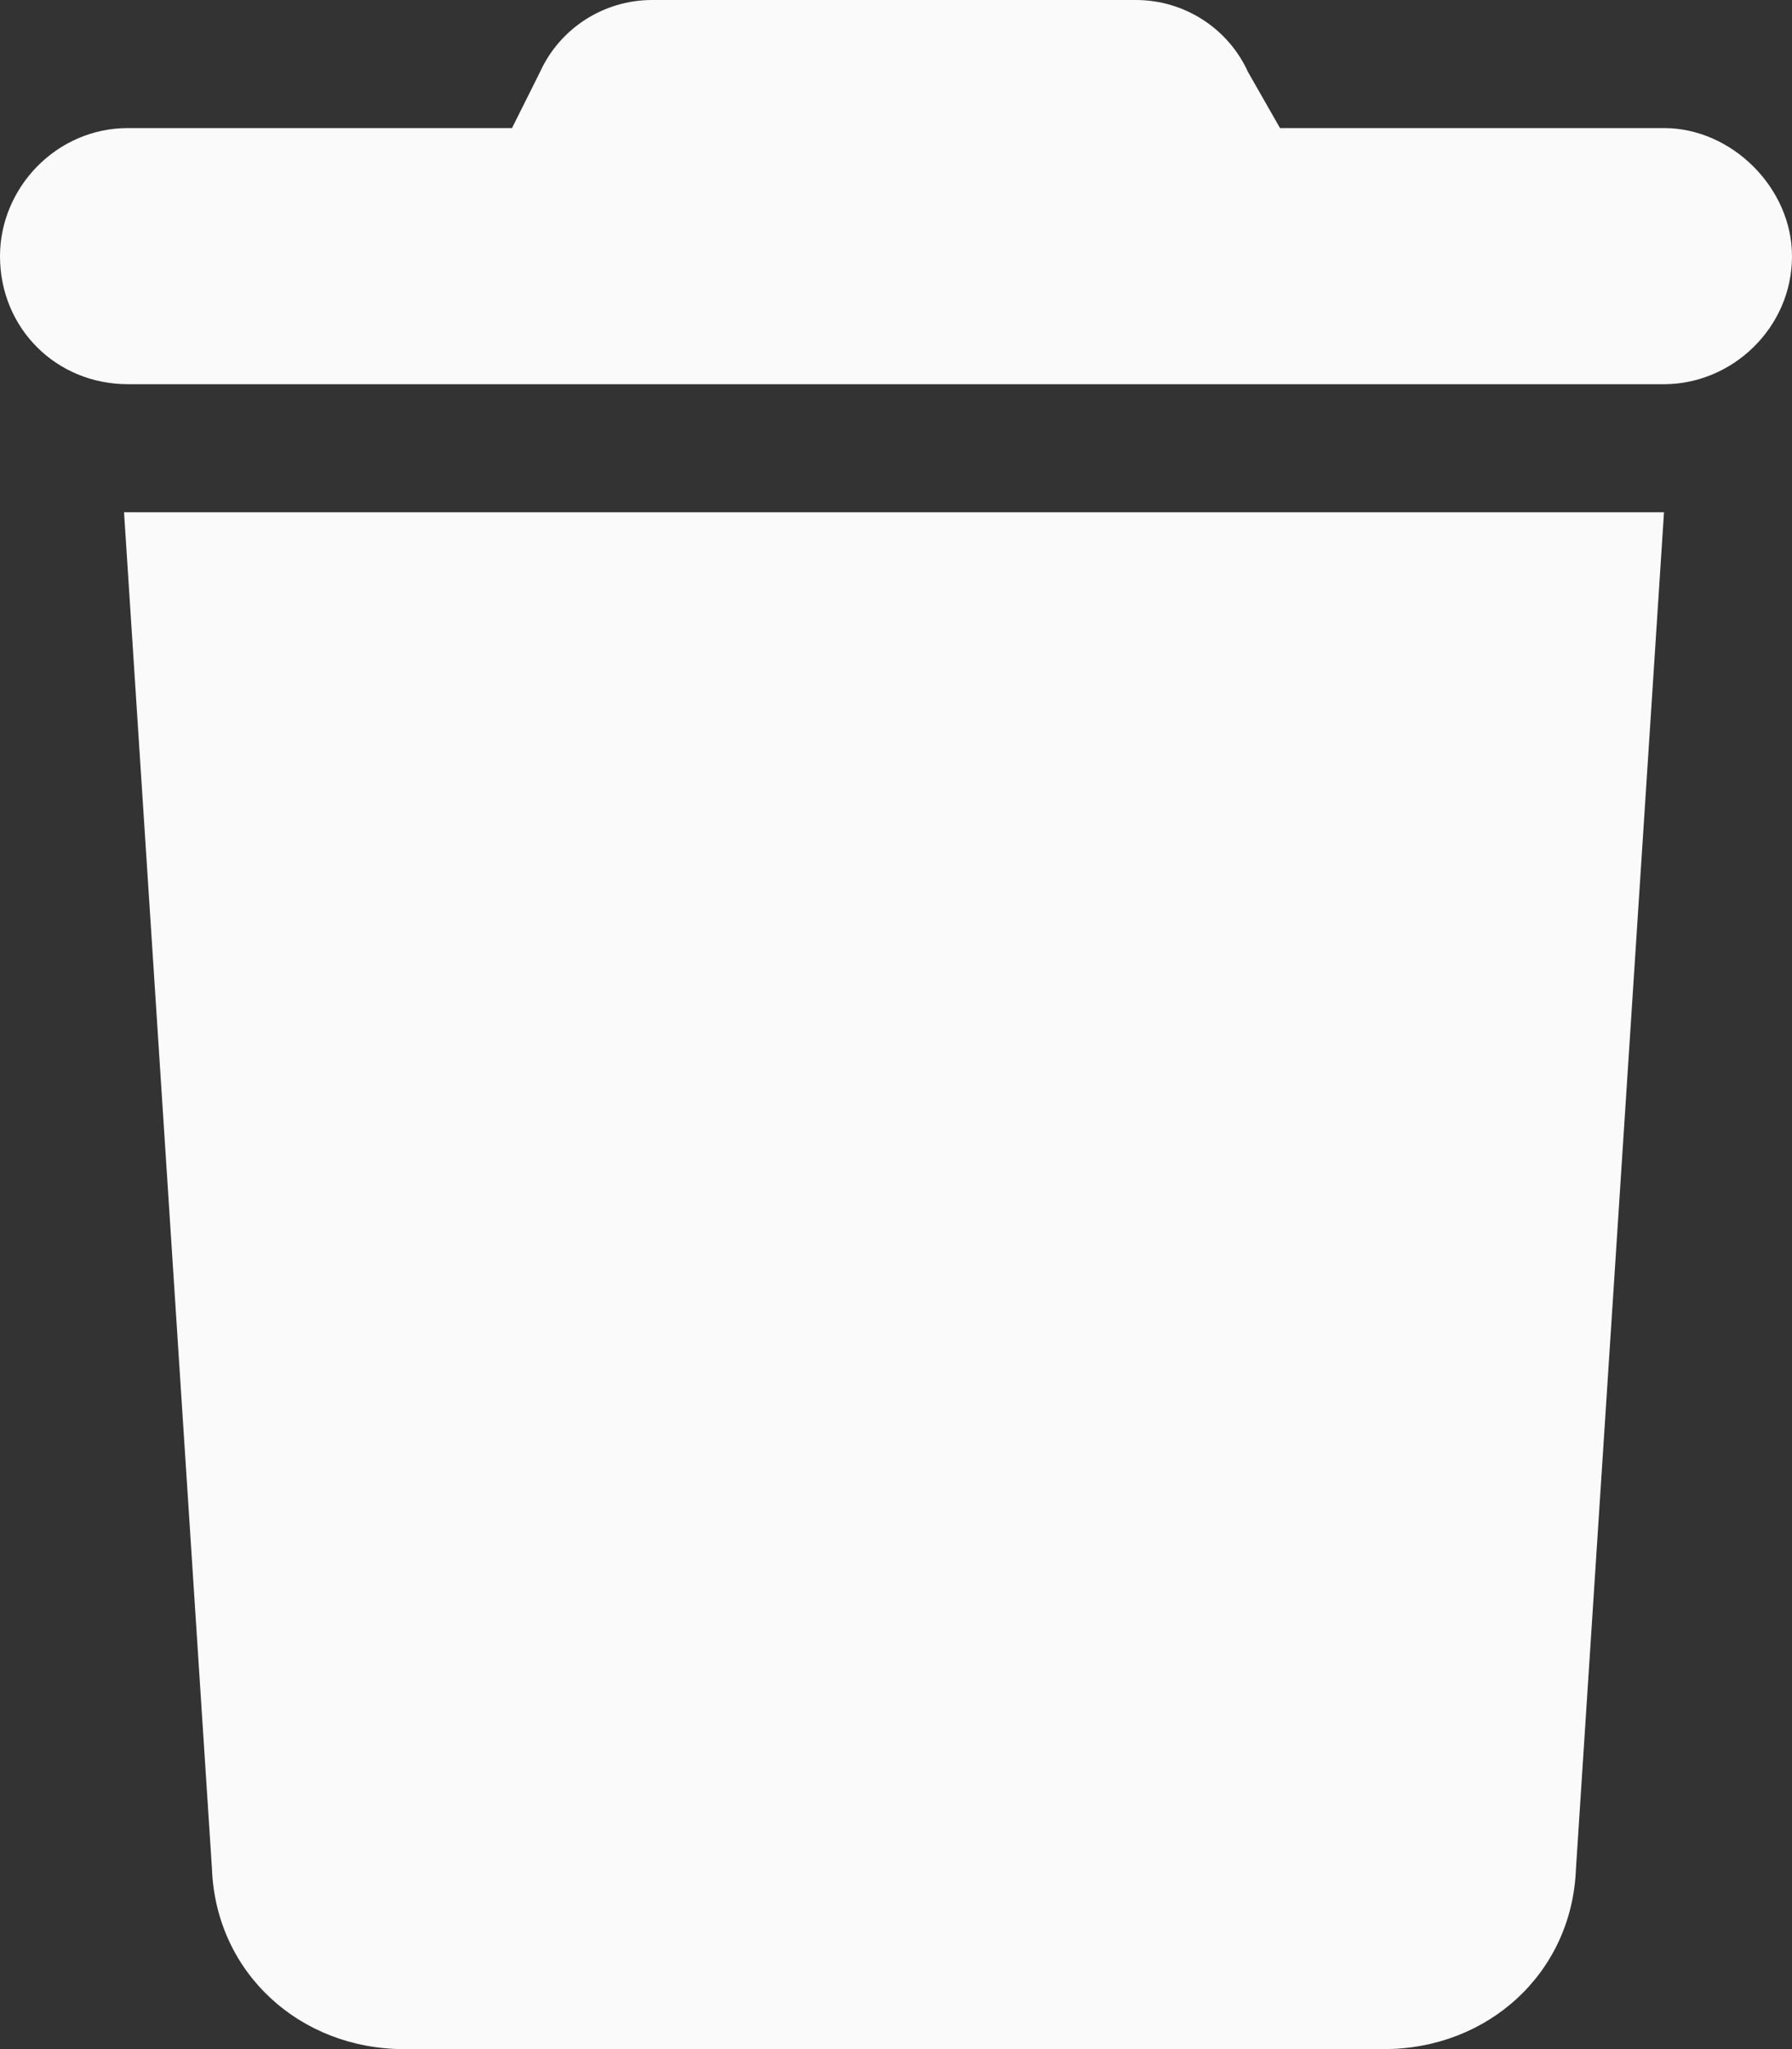 <svg width="14" height="16" viewBox="0 0 14 16" fill="none" xmlns="http://www.w3.org/2000/svg">
<rect x="0" y="0" width="14" height="16" fill="#333333" stroke="none"/>
<path d="M4.219 0.562C4.375 0.219 4.719 0 5.094 0H8.875C9.25 0 9.594 0.219 9.75 0.562L10 1H13C13.531 1 14 1.469 14 2C14 2.562 13.531 3 13 3H1C0.438 3 0 2.562 0 2C0 1.469 0.438 1 1 1H4L4.219 0.562ZM12.312 14.594C12.281 15.406 11.625 16 10.812 16H3.156C2.344 16 1.688 15.406 1.656 14.594L0.969 4H13L12.312 14.594Z" fill="#FAFAFA"/>
</svg>
